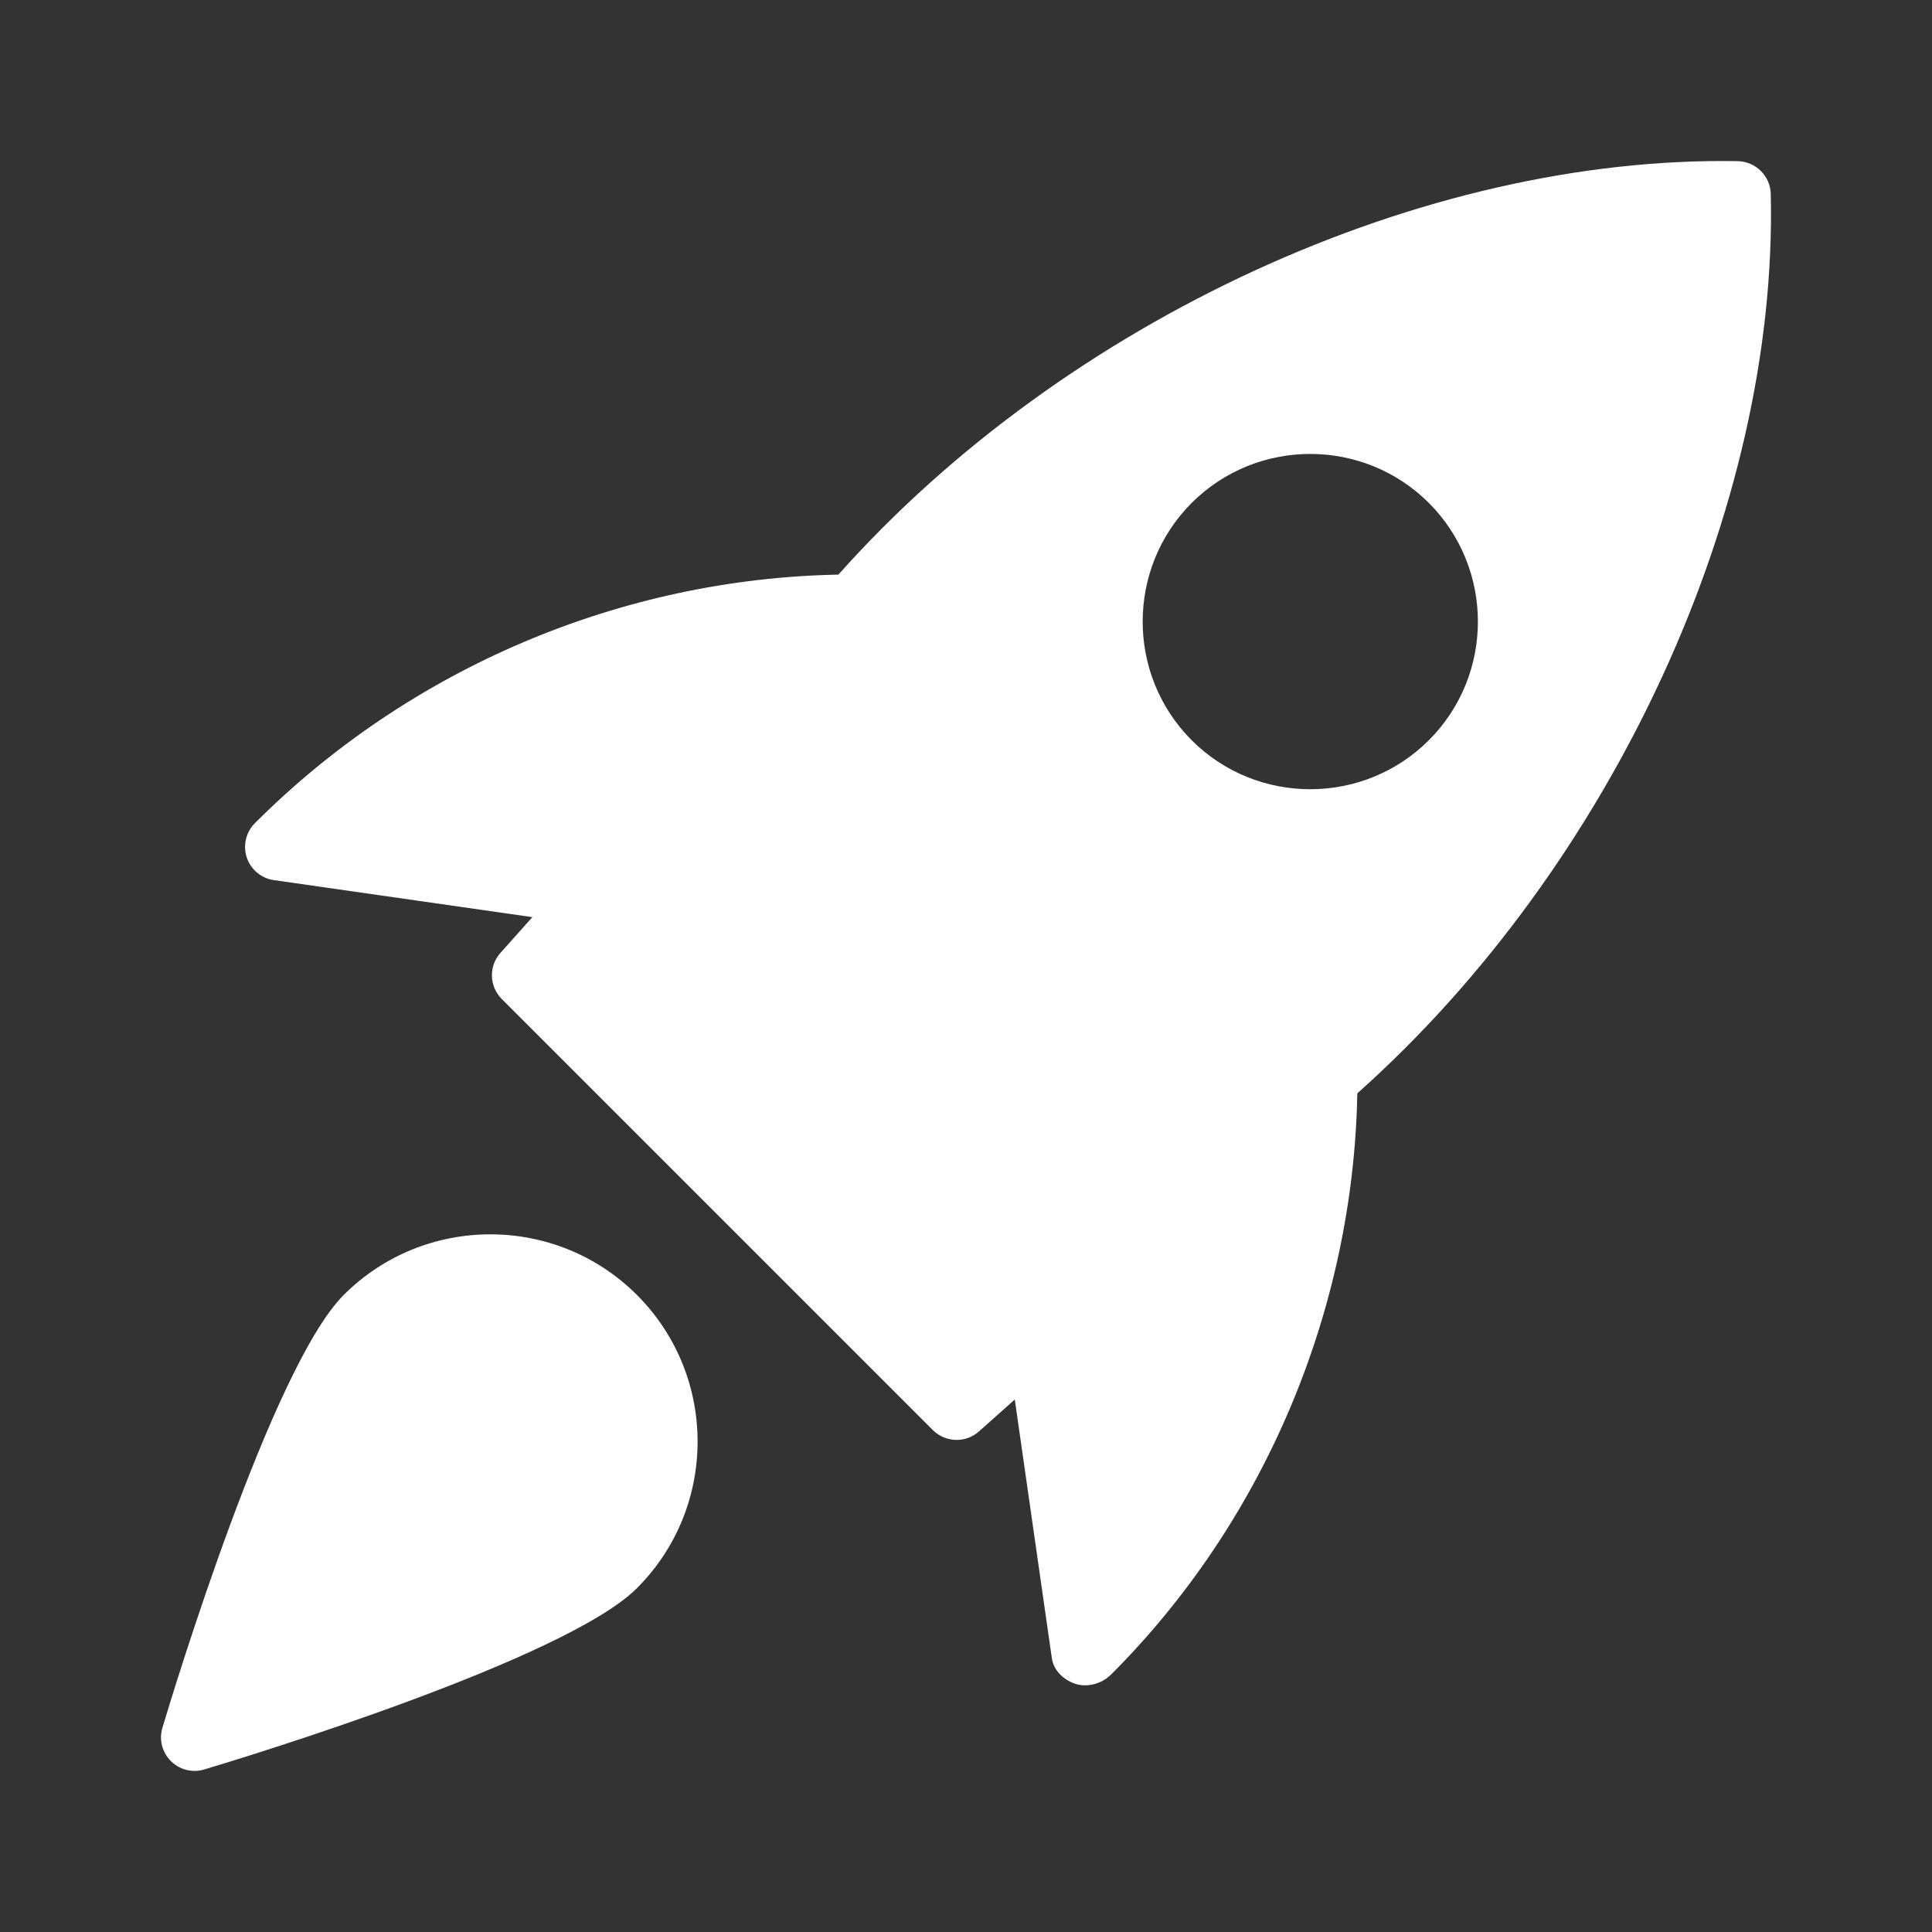 <svg xmlns="http://www.w3.org/2000/svg" width="24" height="24" viewBox="0 0 24 24" fill="none">
  <rect x="0" y="0" width="24" height="24" fill="#333333" stroke="none"/>
  <path d="M21.59 2.002C17.686 1.932 13.233 3.973 10.415 7.138C7.722 7.189 5.099 8.293 3.168 10.224C3.056 10.335 3.016 10.501 3.065 10.651C3.115 10.802 3.245 10.911 3.402 10.933L6.613 11.393L6.217 11.837C6.069 12.002 6.077 12.253 6.233 12.41L11.589 17.766C11.67 17.846 11.777 17.887 11.884 17.887C11.983 17.887 12.082 17.852 12.162 17.781L12.606 17.385L13.066 20.596C13.088 20.753 13.212 20.868 13.361 20.918C13.399 20.93 13.439 20.936 13.48 20.936C13.598 20.936 13.719 20.885 13.802 20.802C15.707 18.898 16.811 16.276 16.861 13.582C20.031 10.758 22.088 6.307 21.997 2.408C21.991 2.187 21.812 2.008 21.59 2.002ZM17.75 9.195C17.344 9.601 16.811 9.804 16.276 9.804C15.742 9.804 15.209 9.601 14.803 9.195C13.992 8.382 13.992 7.061 14.803 6.248C15.616 5.436 16.937 5.436 17.75 6.248C18.562 7.061 18.562 8.383 17.75 9.195Z" fill="white"/>
  <path d="M4.27 16.086C3.378 16.978 2.154 21.006 2.018 21.462C1.973 21.609 2.014 21.768 2.122 21.876C2.202 21.956 2.308 21.999 2.417 21.999C2.457 21.999 2.497 21.993 2.537 21.981C2.993 21.845 7.021 20.62 7.912 19.729C8.917 18.725 8.917 17.091 7.912 16.086C6.907 15.082 5.274 15.083 4.27 16.086Z" fill="white"/>
</svg>
